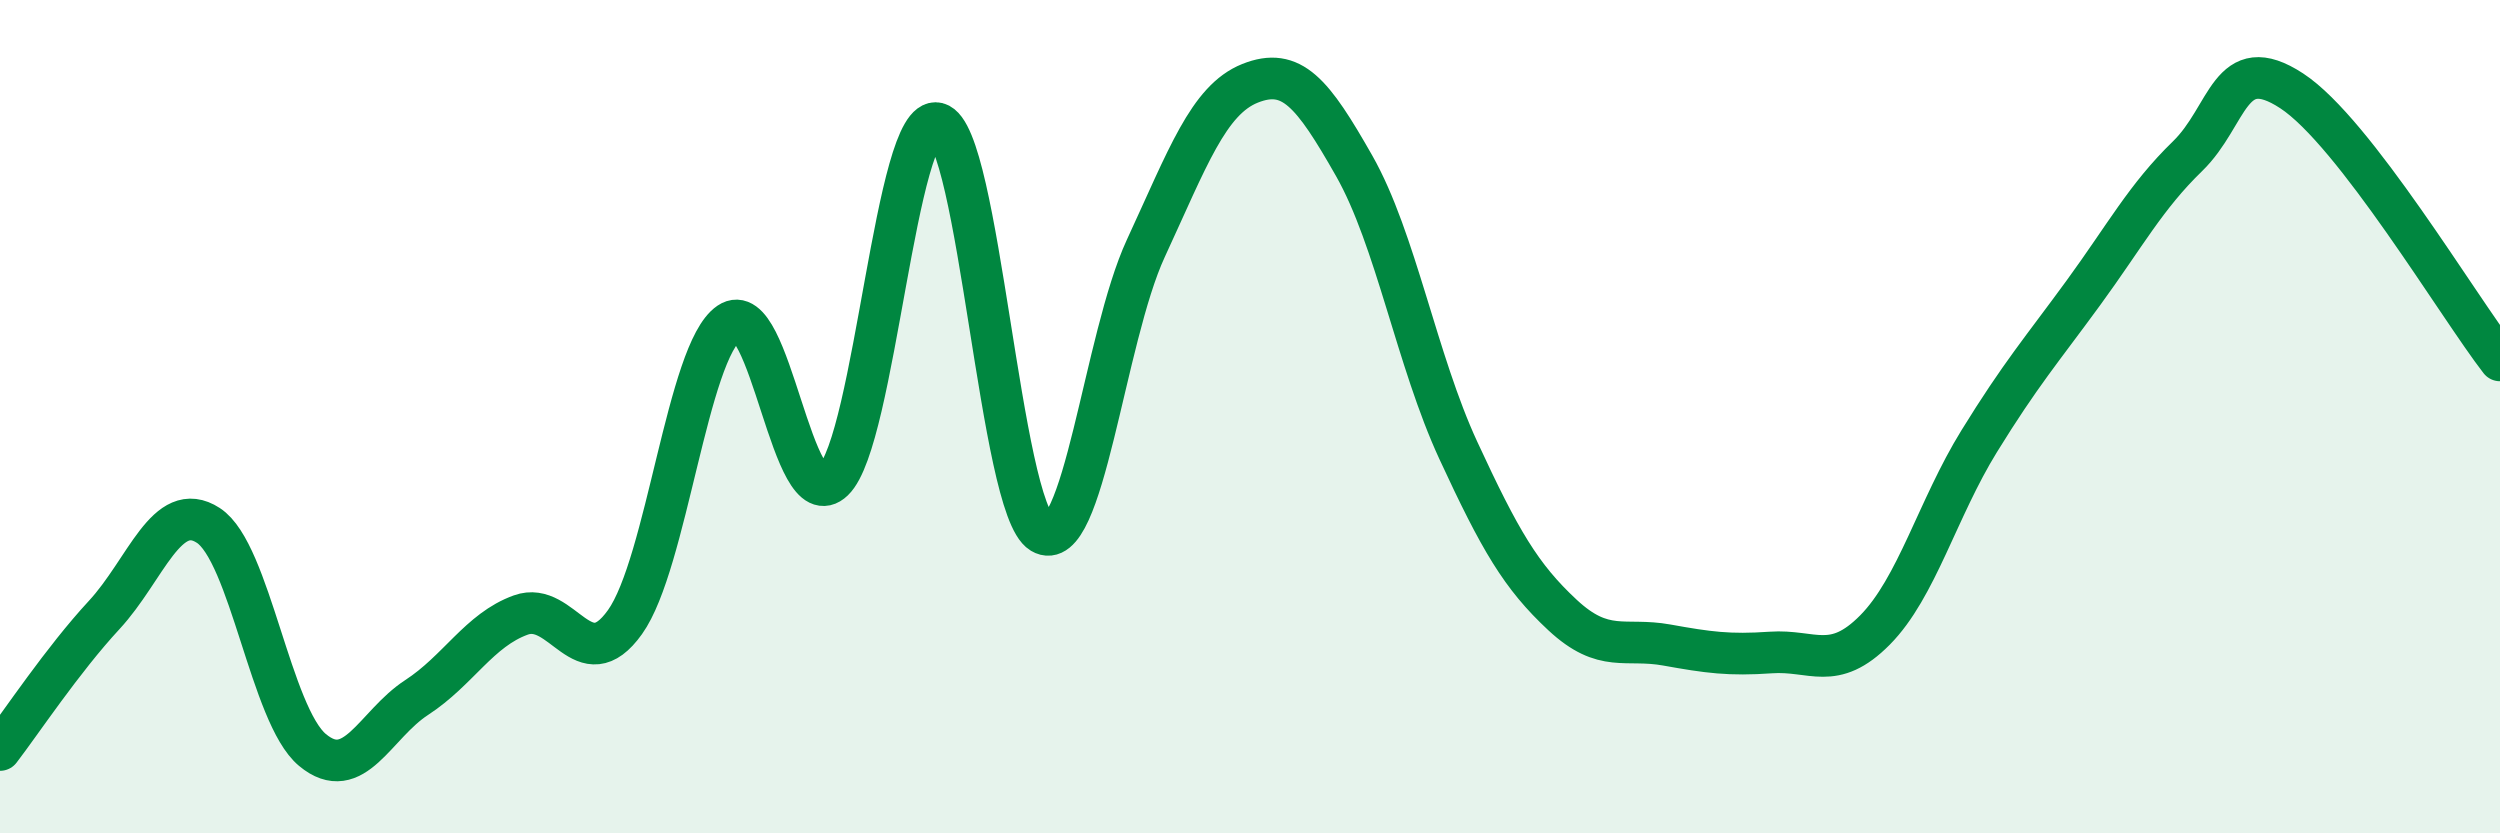 
    <svg width="60" height="20" viewBox="0 0 60 20" xmlns="http://www.w3.org/2000/svg">
      <path
        d="M 0,18 C 0.5,17.35 1.5,15.84 2.5,14.76 C 3.5,13.68 4,11.96 5,12.61 C 6,13.26 6.5,17.17 7.5,18 C 8.5,18.83 9,17.39 10,16.74 C 11,16.09 11.5,15.12 12.5,14.76 C 13.5,14.4 14,16.33 15,14.93 C 16,13.53 16.5,8.43 17.5,7.75 C 18.5,7.07 19,12.49 20,11.53 C 21,10.57 21.5,2.71 22.5,2.96 C 23.5,3.21 24,12.19 25,12.79 C 26,13.39 26.5,8.12 27.5,5.96 C 28.5,3.8 29,2.4 30,2 C 31,1.6 31.5,2.22 32.5,3.98 C 33.5,5.74 34,8.65 35,10.81 C 36,12.97 36.5,13.83 37.5,14.76 C 38.5,15.69 39,15.3 40,15.48 C 41,15.66 41.5,15.73 42.5,15.66 C 43.5,15.59 44,16.13 45,15.12 C 46,14.11 46.5,12.21 47.5,10.59 C 48.5,8.97 49,8.4 50,7.03 C 51,5.66 51.5,4.72 52.5,3.75 C 53.5,2.78 53.5,1.2 55,2.18 C 56.5,3.16 59,7.36 60,8.65L60 20L0 20Z"
        fill="#008740"
        opacity="0.1"
        stroke-linecap="round"
        stroke-linejoin="round"
      />
      <path
        d="M 0,18 C 0.5,17.35 1.5,15.84 2.5,14.76 C 3.5,13.68 4,11.96 5,12.61 C 6,13.26 6.5,17.17 7.5,18 C 8.5,18.83 9,17.39 10,16.74 C 11,16.09 11.5,15.12 12.5,14.76 C 13.5,14.4 14,16.33 15,14.93 C 16,13.53 16.5,8.43 17.5,7.75 C 18.5,7.07 19,12.49 20,11.53 C 21,10.57 21.5,2.71 22.5,2.96 C 23.5,3.21 24,12.19 25,12.79 C 26,13.39 26.5,8.12 27.5,5.96 C 28.5,3.8 29,2.4 30,2 C 31,1.6 31.5,2.22 32.5,3.98 C 33.5,5.74 34,8.65 35,10.81 C 36,12.97 36.5,13.83 37.5,14.76 C 38.5,15.69 39,15.3 40,15.48 C 41,15.66 41.5,15.73 42.5,15.66 C 43.5,15.59 44,16.13 45,15.12 C 46,14.11 46.5,12.21 47.5,10.59 C 48.5,8.97 49,8.4 50,7.03 C 51,5.66 51.5,4.72 52.5,3.75 C 53.5,2.78 53.5,1.2 55,2.18 C 56.5,3.16 59,7.36 60,8.65"
        stroke="#008740"
        stroke-width="1"
        fill="none"
        stroke-linecap="round"
        stroke-linejoin="round"
      />
    </svg>
  